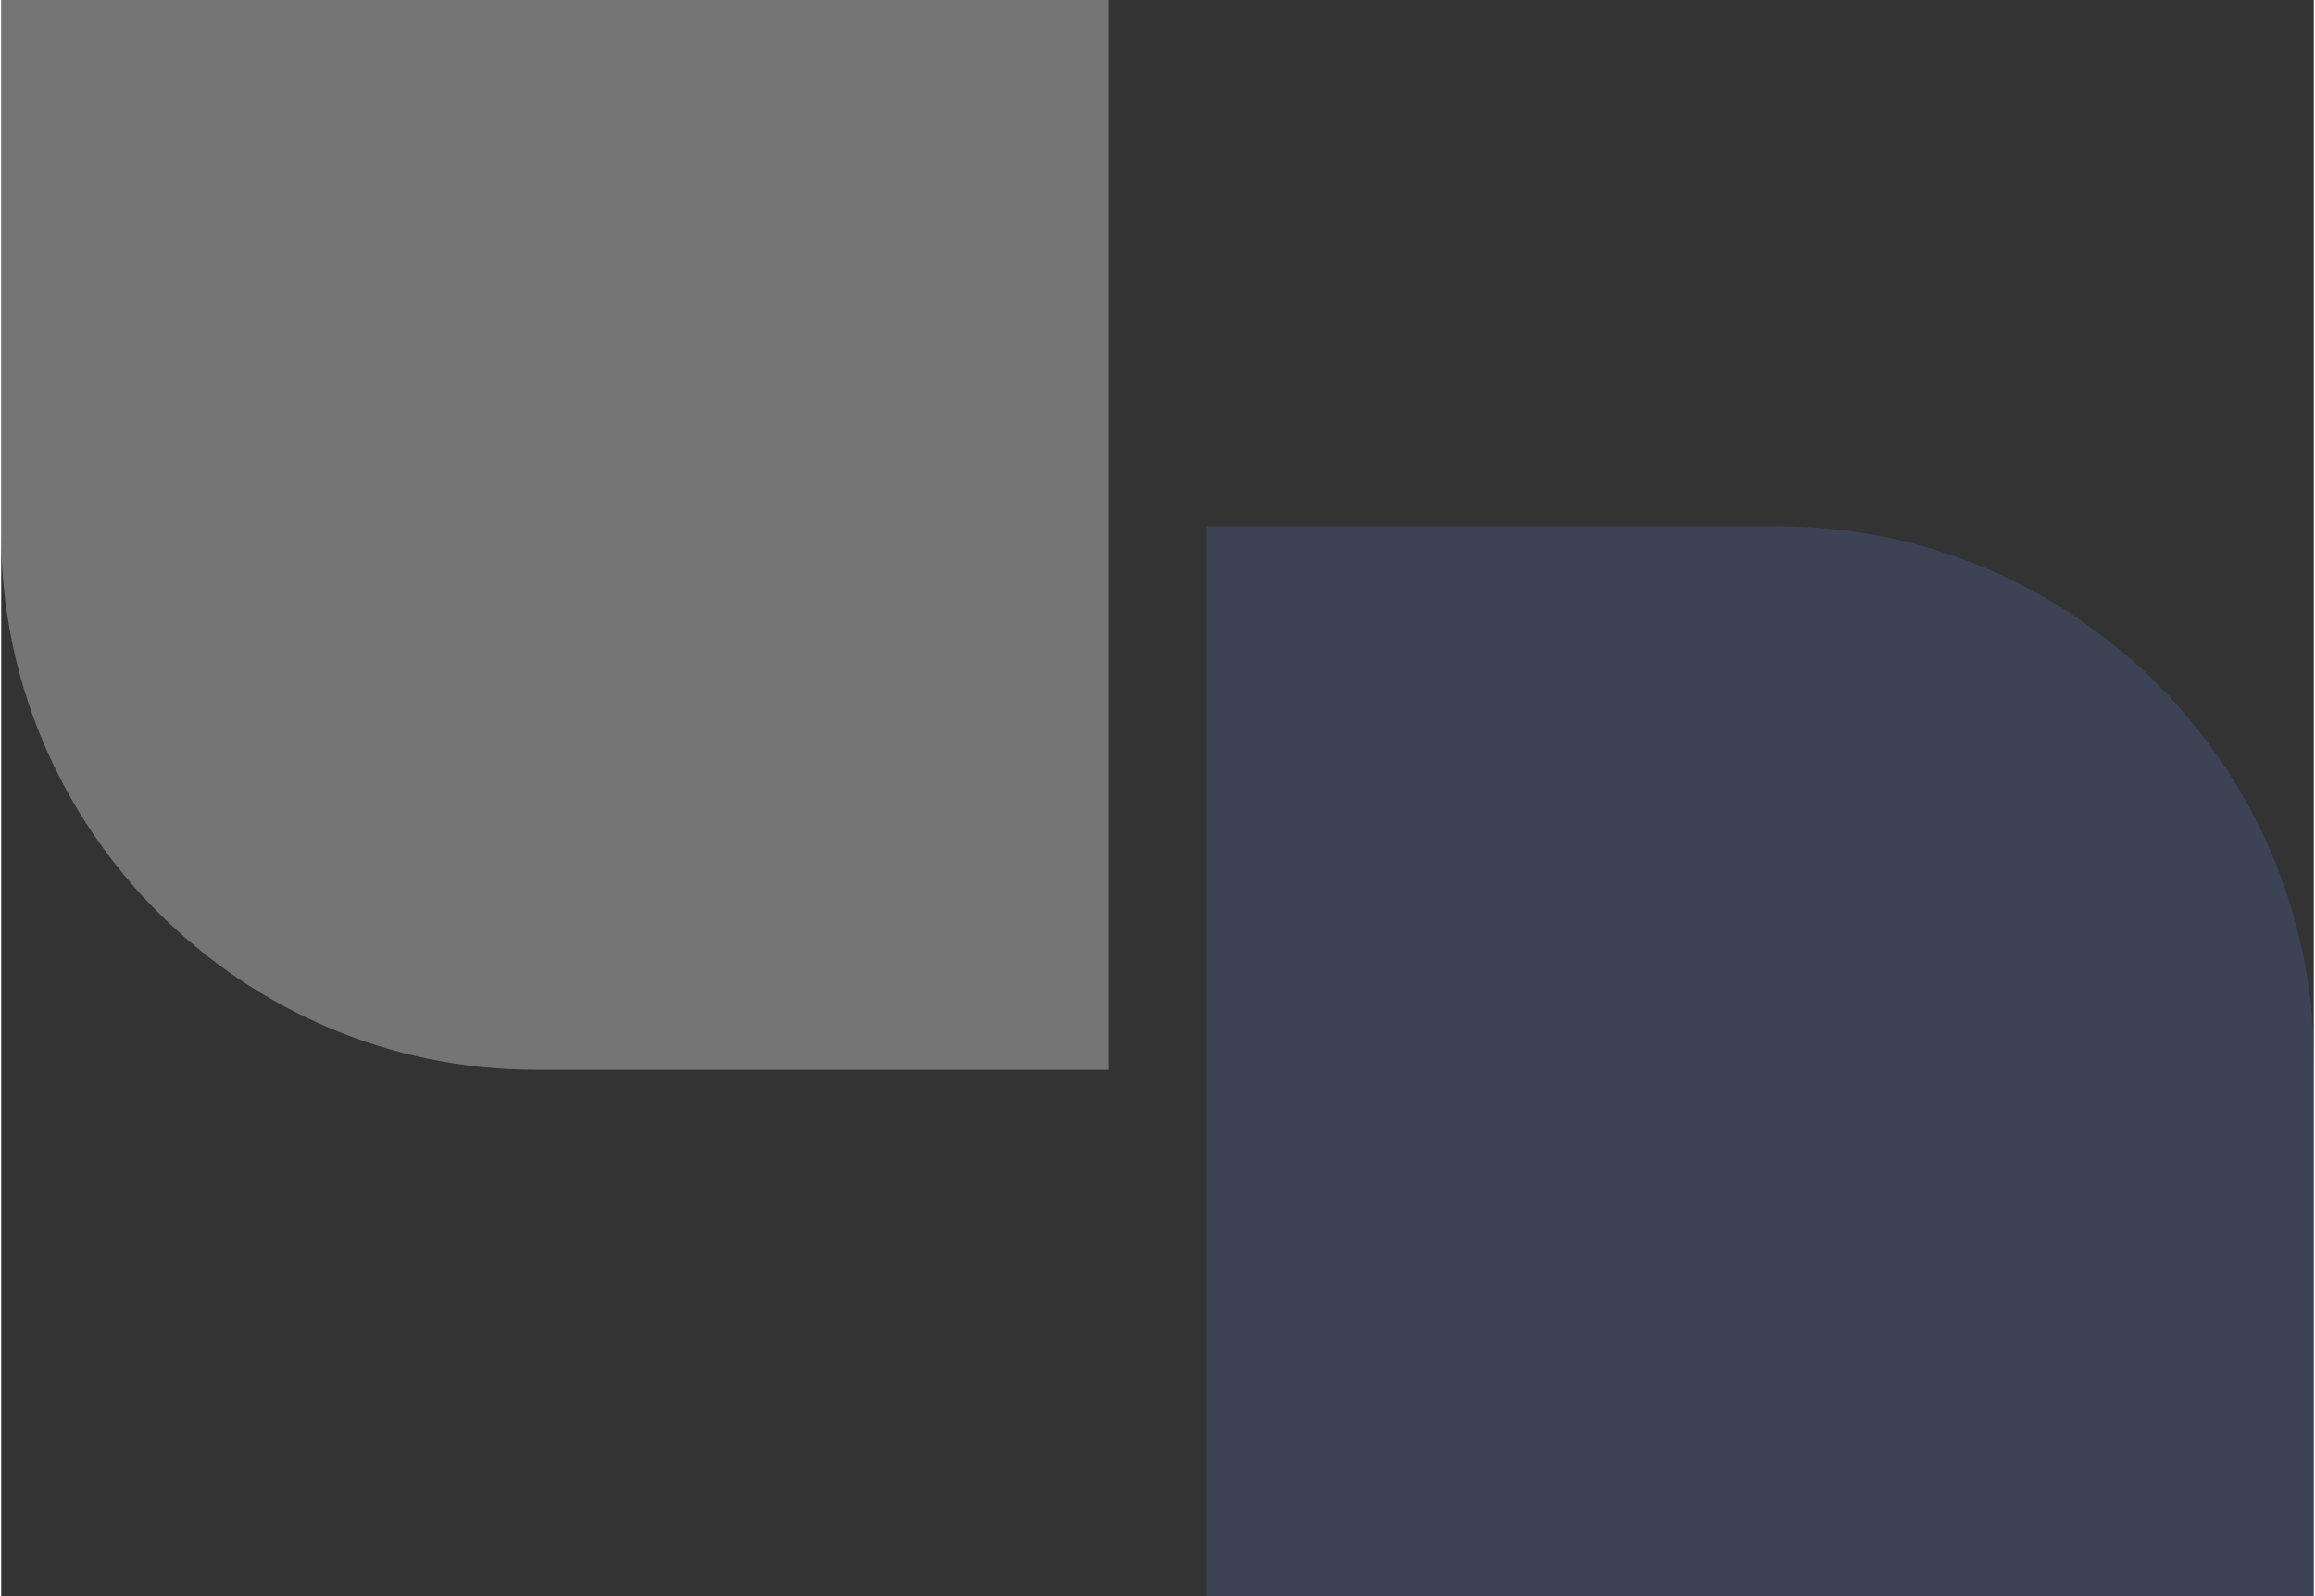 <?xml version="1.0" encoding="UTF-8"?>
<!DOCTYPE svg PUBLIC "-//W3C//DTD SVG 1.1//EN" "http://www.w3.org/Graphics/SVG/1.1/DTD/svg11.dtd">
<!-- Creator: CorelDRAW 2021 (64-Bit) -->
<svg xmlns="http://www.w3.org/2000/svg" xml:space="preserve" width="580px" height="400px" version="1.1" style="shape-rendering:geometricPrecision; text-rendering:geometricPrecision; image-rendering:optimizeQuality; fill-rule:evenodd; clip-rule:evenodd"
viewBox="0 0 3144.596 2170.902"
 xmlns:xlink="http://www.w3.org/1999/xlink"
 xmlns:xodm="http://www.corel.com/coreldraw/odm/2003">
 <rect x="0" y="0" width="3144.596" height="2170.902" fill="#333333" stroke="none"/>
 <defs>
  <style type="text/css">
   <![CDATA[
    .fil1 {fill:#6699FF;fill-opacity:0.169}
    .fil0 {fill:white;fill-opacity:0.322}
   ]]>
  </style>
 </defs>
 <g id="Layer_x0020_1">
  <path class="fil0" d="M0 0l1506.326 0 0 1455.008 -778.824 0c-400.127,0 -727.502,-327.375 -727.502,-727.503l0 -727.505z"/>
  <path class="fil1" d="M2417.1 715.894l-778.83 0 0 1455.008 1506.326 0 0 -727.512c0,-400.124 -327.371,-727.496 -727.496,-727.496z"/>
 </g>
</svg>
